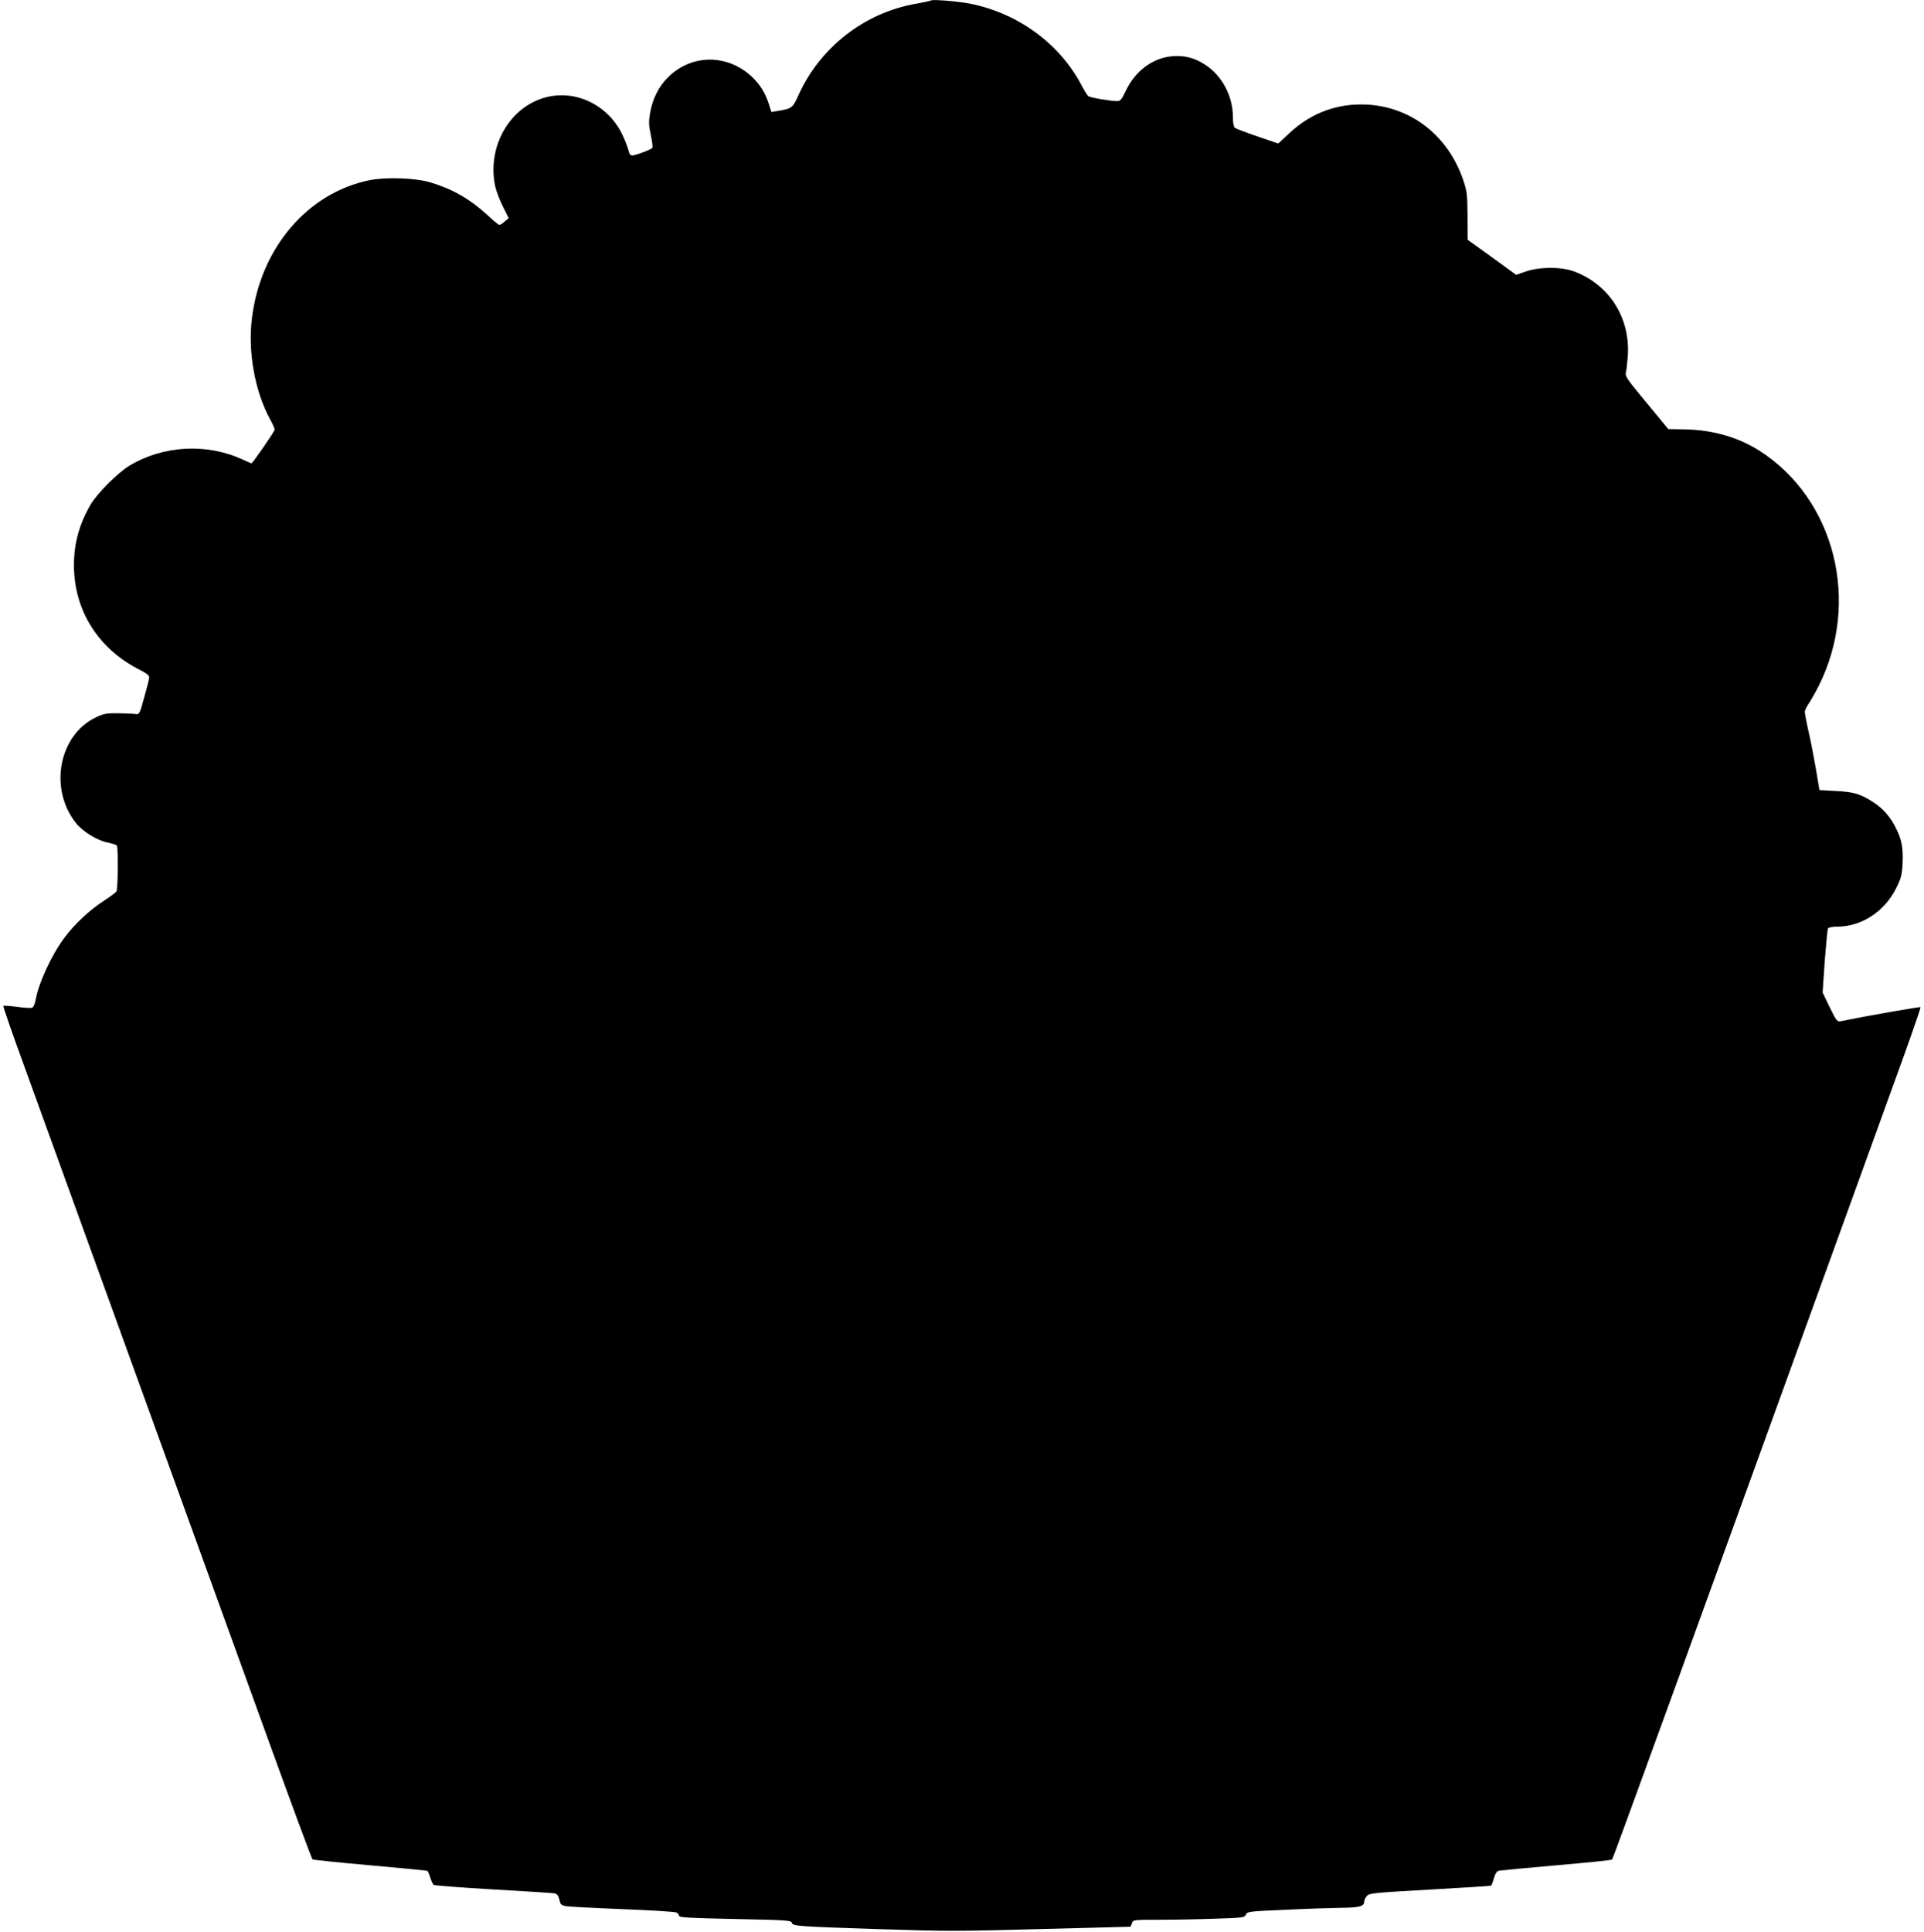 <?xml version="1.0" standalone="no"?>
<!DOCTYPE svg PUBLIC "-//W3C//DTD SVG 20010904//EN"
 "http://www.w3.org/TR/2001/REC-SVG-20010904/DTD/svg10.dtd">
<svg version="1.0" xmlns="http://www.w3.org/2000/svg"
 width="1275pt" height="1280pt" viewBox="0 0 1275 1280"
 preserveAspectRatio="xMidYMid meet">
<g transform="translate(0,1280) scale(0.1,-0.1)"
fill="#000000" stroke="none">
<path d="M6170 12797 c-3 -3 -46 -12 -96 -21 -345 -59 -641 -290 -784 -609
-37 -83 -43 -87 -141 -103 l-37 -6 -17 53 c-25 77 -59 130 -114 182 -162 151
-400 149 -554 -5 -63 -63 -102 -141 -119 -236 -10 -60 -9 -82 5 -148 9 -43 14
-81 9 -85 -12 -12 -111 -49 -132 -49 -13 0 -20 10 -25 33 -4 17 -22 65 -41
105 -93 194 -305 299 -504 248 -241 -62 -393 -324 -339 -588 6 -29 28 -89 50
-133 l40 -80 -26 -22 c-14 -13 -30 -23 -36 -23 -5 0 -42 30 -81 67 -115 105
-231 171 -374 214 -100 30 -294 37 -405 15 -409 -83 -721 -447 -779 -910 -29
-224 18 -487 120 -675 17 -30 30 -60 30 -68 0 -11 -146 -223 -154 -223 -2 0
-29 12 -60 26 -238 109 -525 93 -749 -42 -78 -48 -211 -181 -256 -256 -75
-129 -111 -257 -111 -403 0 -300 162 -556 438 -694 41 -21 62 -37 61 -49 0 -9
-15 -69 -33 -132 -30 -110 -33 -115 -56 -111 -14 2 -65 4 -115 5 -78 1 -97 -2
-147 -26 -247 -115 -316 -471 -136 -700 43 -55 139 -115 206 -129 31 -7 61
-16 66 -20 10 -9 8 -287 -2 -305 -4 -7 -41 -35 -83 -62 -94 -61 -194 -154
-259 -241 -88 -116 -175 -305 -195 -420 -4 -23 -14 -45 -22 -48 -7 -3 -53 -1
-100 6 -48 6 -89 9 -91 6 -3 -2 58 -179 136 -392 124 -343 396 -1093 1604
-4428 165 -456 304 -832 309 -835 5 -3 176 -21 381 -39 205 -18 376 -35 380
-37 4 -3 13 -23 19 -45 7 -21 17 -43 23 -48 6 -4 184 -18 396 -30 212 -12 395
-24 406 -26 16 -4 25 -16 31 -42 8 -35 12 -38 53 -44 25 -3 194 -12 375 -19
182 -7 338 -17 348 -22 9 -5 17 -15 17 -22 0 -11 72 -15 371 -21 346 -7 372
-9 376 -25 6 -22 35 -24 573 -42 476 -15 495 -15 1143 2 l529 14 9 23 c8 23
10 23 182 23 96 0 261 3 369 7 185 6 195 7 204 27 9 20 20 22 259 32 138 7
303 12 368 13 124 1 157 10 157 40 0 10 8 28 18 39 16 18 47 21 417 42 220 12
403 24 406 26 3 2 12 24 19 49 9 32 19 47 34 50 11 2 183 19 381 36 198 17
364 34 368 38 7 7 544 1486 1868 5144 100 274 179 501 176 504 -4 3 -346 -56
-528 -93 -25 -5 -29 1 -74 92 l-47 98 14 207 c9 114 18 212 22 218 4 6 31 11
59 11 163 0 316 100 393 256 33 66 38 87 42 165 5 99 -6 158 -45 234 -35 71
-84 127 -145 167 -86 57 -133 71 -252 77 l-109 6 -23 137 c-13 75 -34 187 -49
250 -14 62 -25 121 -25 131 0 10 13 37 29 60 15 23 44 74 63 112 280 558 107
1241 -395 1560 -139 88 -307 136 -487 140 l-115 2 -45 55 c-25 30 -89 108
-143 173 -83 101 -98 123 -93 145 4 14 9 64 13 111 17 251 -120 470 -352 559
-84 33 -232 33 -324 1 l-64 -22 -41 30 c-23 17 -95 69 -160 116 l-120 86 -1
157 c-1 142 -3 164 -28 237 -99 295 -346 488 -642 502 -193 9 -366 -55 -508
-187 l-76 -71 -138 47 c-76 26 -144 52 -150 57 -8 6 -13 34 -13 72 0 136 -70
270 -179 343 -73 49 -142 67 -227 59 -128 -12 -244 -100 -305 -232 -25 -53
-35 -65 -55 -65 -45 0 -179 23 -192 33 -7 5 -28 39 -47 76 -146 275 -423 476
-743 538 -82 15 -244 28 -252 20z"/>
</g>
</svg>
